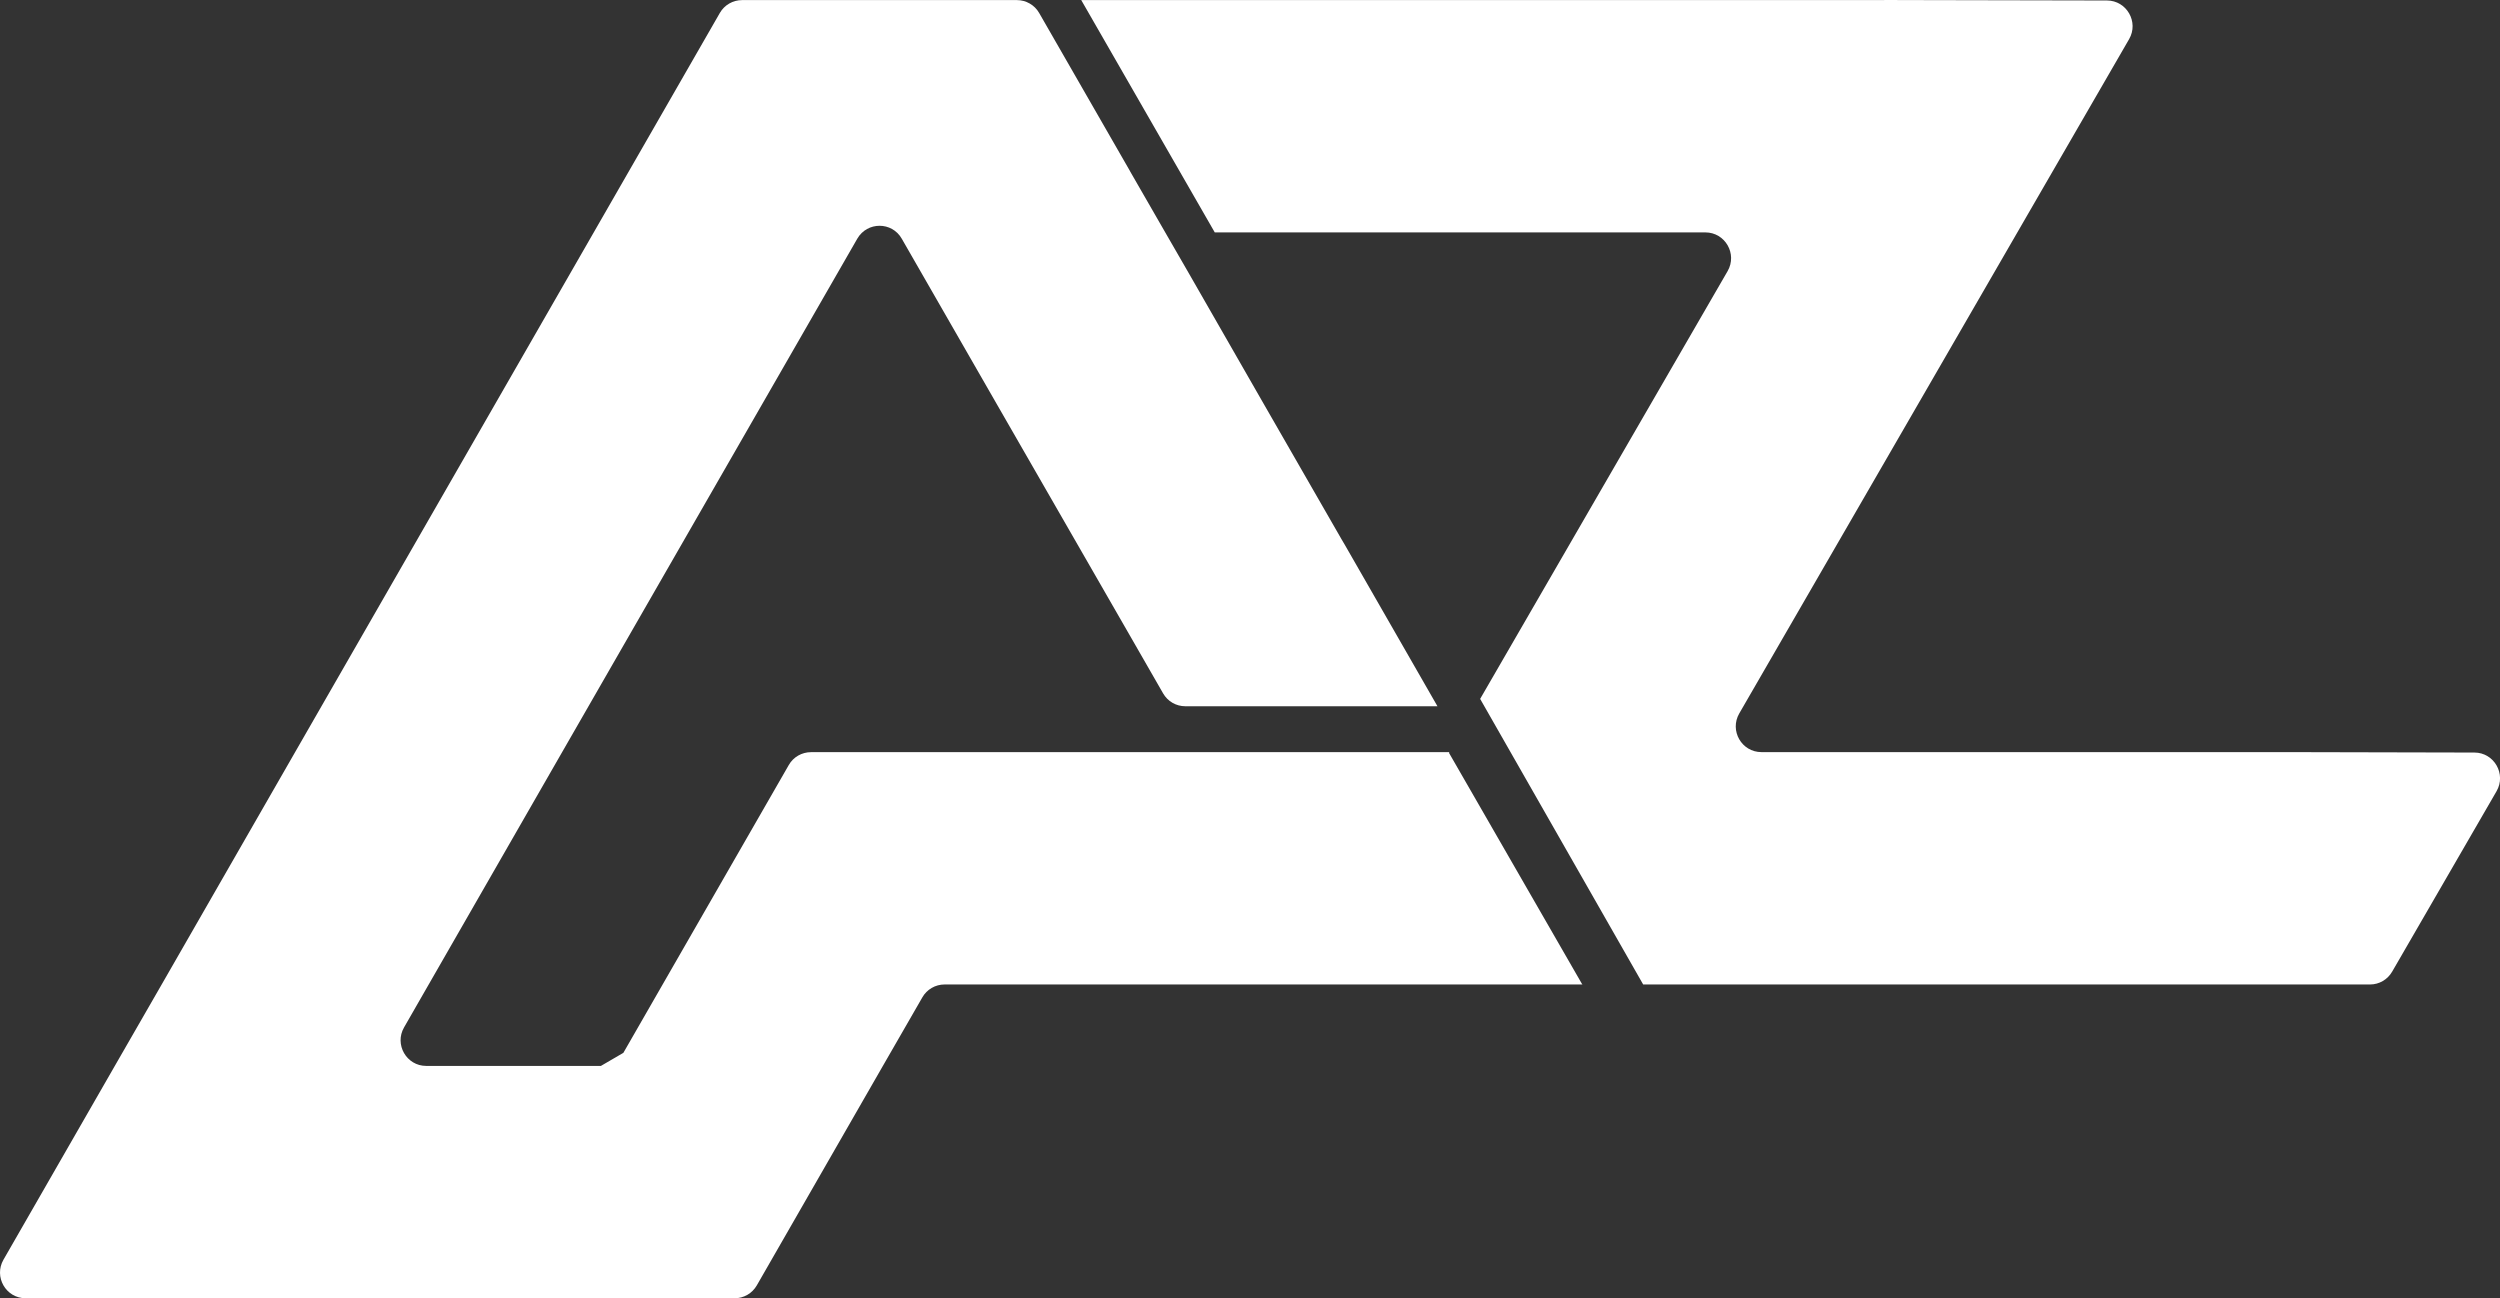 <svg width="52" height="27" viewBox="0 0 52 27" fill="none" xmlns="http://www.w3.org/2000/svg">
<rect x="0" y="0" width="52" height="27" fill="#333333" stroke="none"/>
<g clip-path="url(#clip0_25_127)">
<path d="M30.138 15.658L30.148 15.645H16.869C16.679 15.645 16.501 15.746 16.407 15.912L13.783 20.477L12.966 21.899C12.819 21.986 12.646 22.086 12.499 22.171H8.865C8.455 22.171 8.199 21.725 8.405 21.369L8.917 20.477L11.692 15.645L17.832 4.964C18.039 4.607 18.552 4.607 18.756 4.964L20.727 8.395L23.506 13.227L24.193 14.423C24.288 14.588 24.462 14.69 24.655 14.69H29.899L27.972 11.332L27.9 11.21L26.282 8.395L24.732 5.692L24.237 4.834L23.506 3.564V3.562L21.614 0.269C21.519 0.103 21.341 0.002 21.152 0.002H15.435C15.246 0.002 15.068 0.103 14.973 0.269L6.138 15.645L3.363 20.477L2.388 22.171L0.072 26.202C-0.132 26.558 0.122 27.004 0.535 27.004H15.279C15.471 27.004 15.646 26.902 15.741 26.737L18.364 22.171L19.185 20.745C19.279 20.579 19.457 20.477 19.647 20.477H32.919L32.908 20.471L30.138 15.658Z" fill="white"/>
<path d="M47.631 15.644H36.639C36.226 15.644 35.97 15.197 36.177 14.839L41.961 4.834L44.285 0.815C44.492 0.459 44.235 0.011 43.825 0.01L39.989 0.002L39.194 0L39.192 0.002H22.49L25.267 4.834H35.472C35.883 4.834 36.141 5.282 35.934 5.64L30.787 14.537L34.178 20.477H49.298C49.487 20.477 49.662 20.375 49.757 20.21L51.928 16.458C52.135 16.1 51.877 15.654 51.469 15.653L47.631 15.644Z" fill="white"/>
</g>
<defs>
<clipPath id="clip0_25_127">
<rect width="52" height="27" fill="white"/>
</clipPath>
</defs>
</svg>
